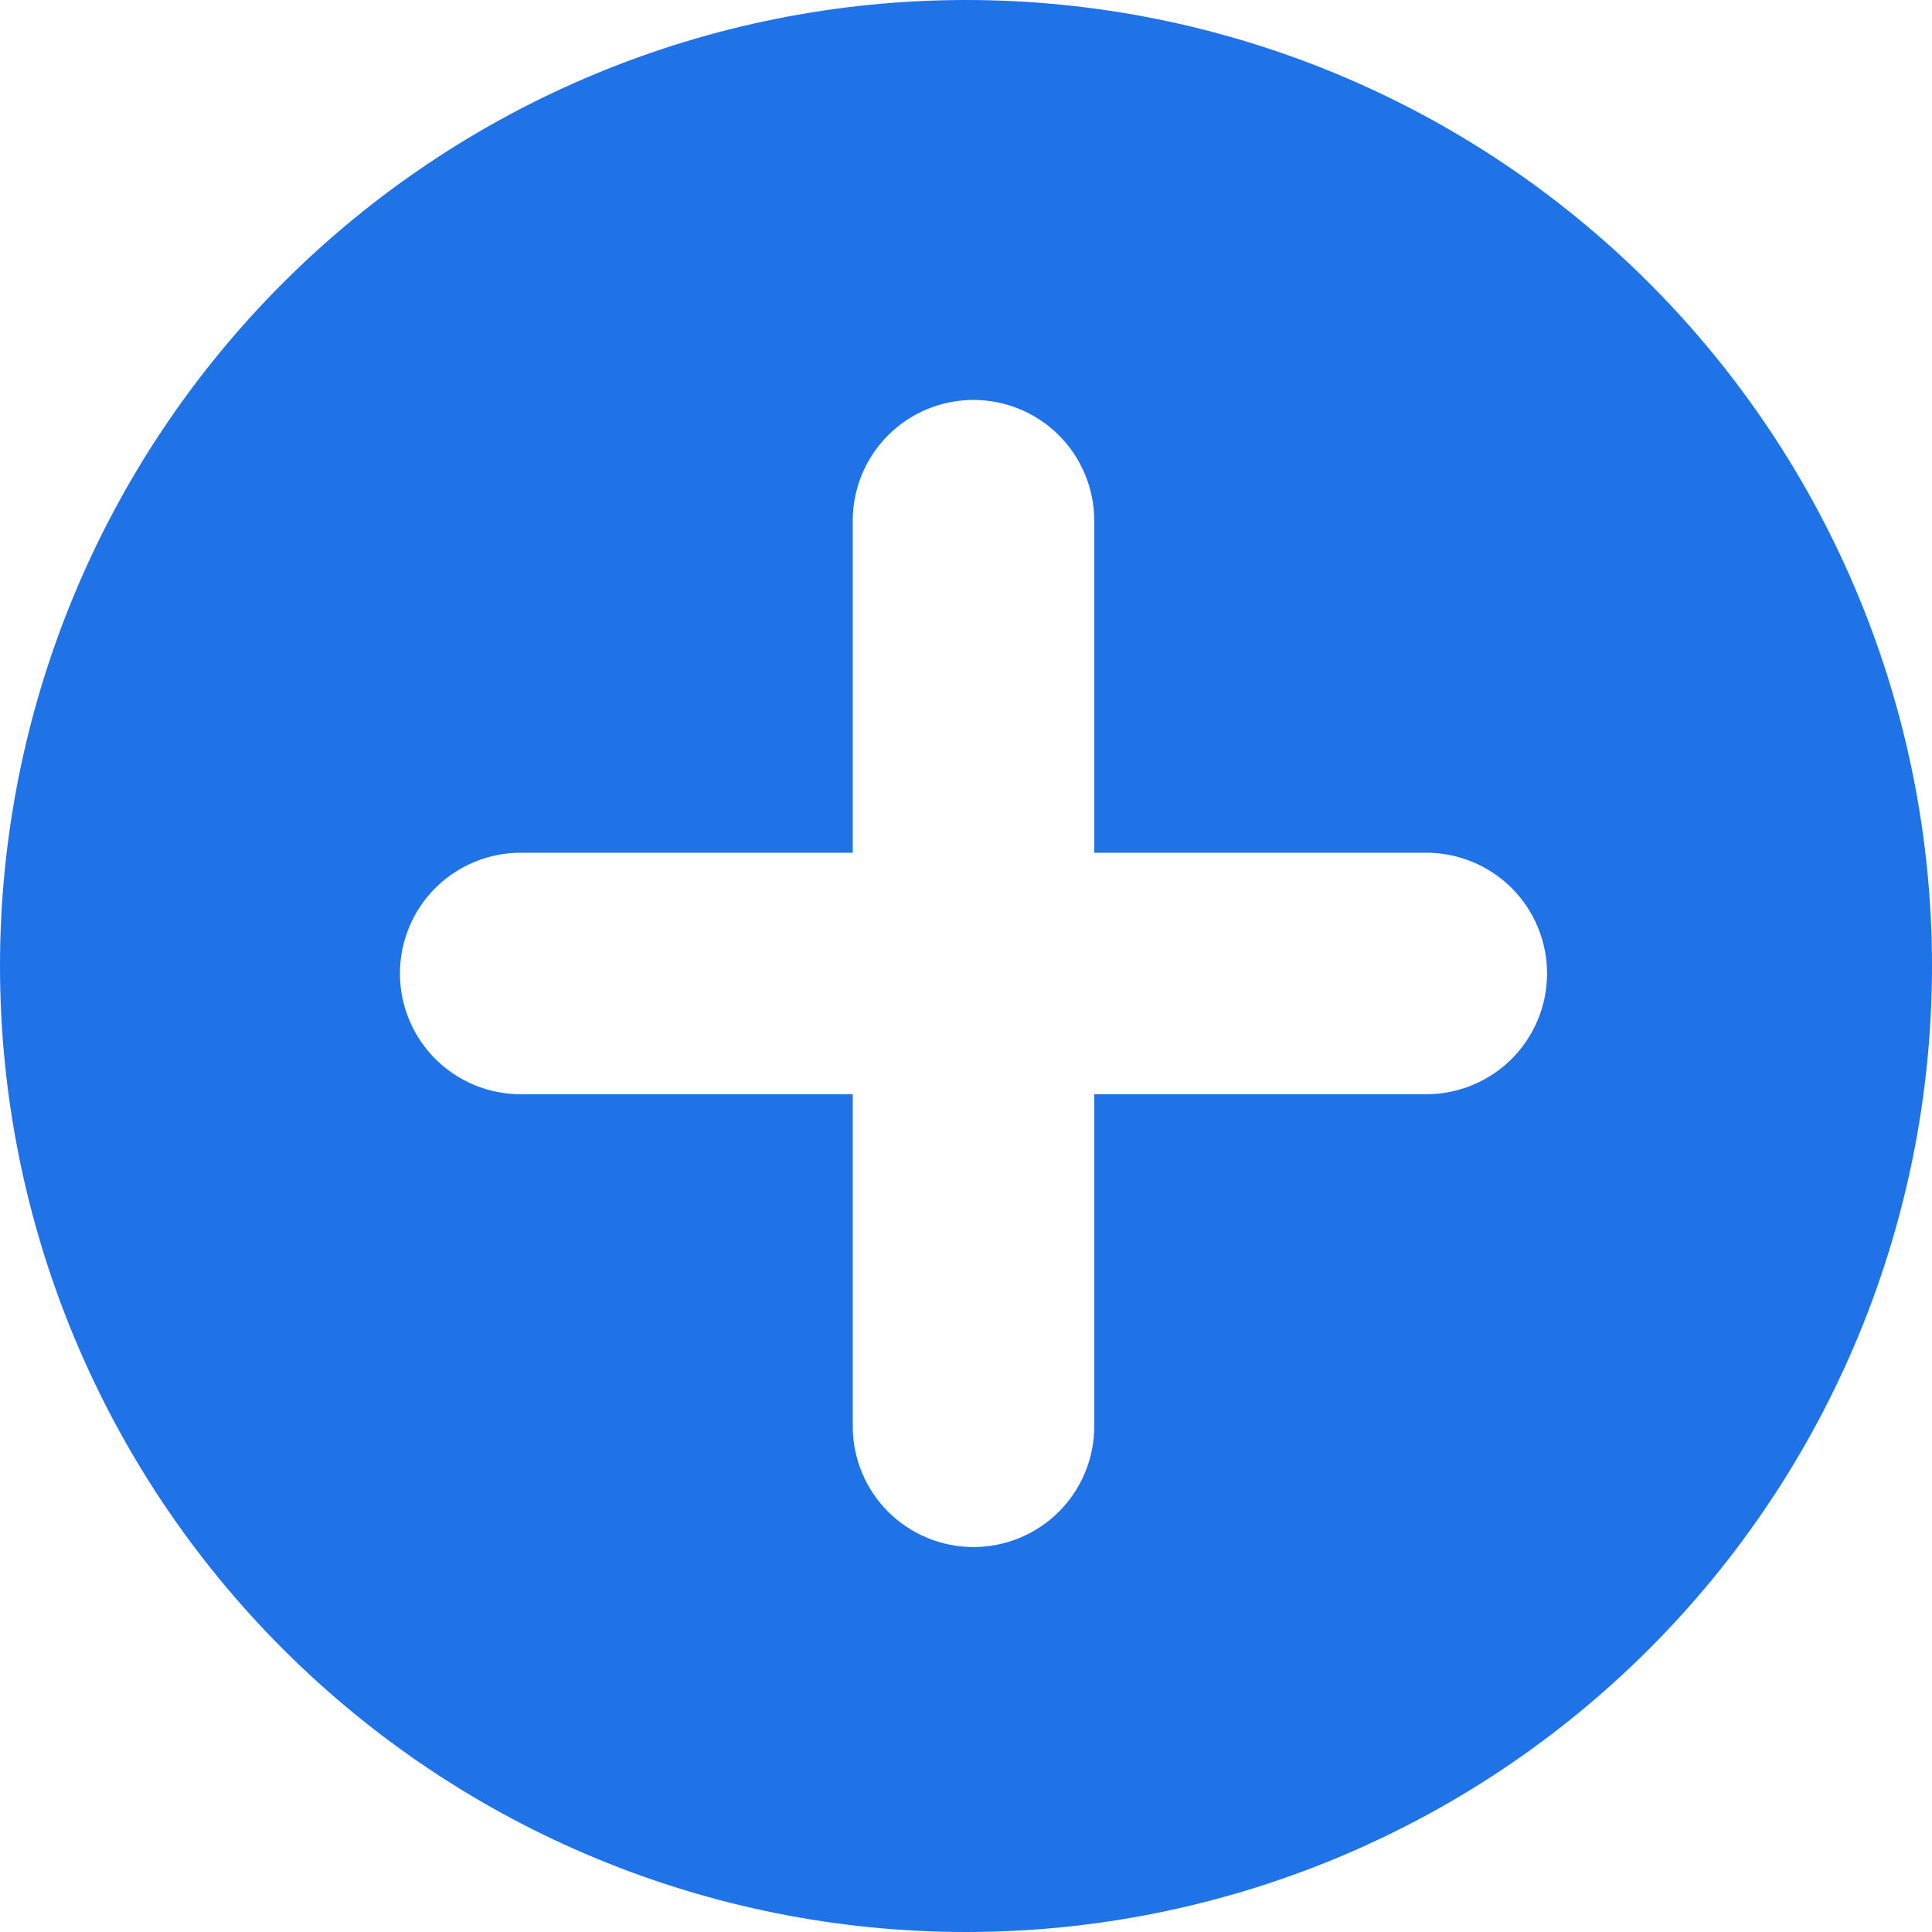 <?xml version="1.0" encoding="UTF-8"?> <svg xmlns="http://www.w3.org/2000/svg" width="24" height="24" viewBox="0 0 24 24" fill="none"><g clip-path="url(#clip0_2040_1184)"><path d="M12 0C15.183 0 18.235 1.264 20.485 3.515C22.736 5.765 24 8.817 24 12C24 15.183 22.736 18.235 20.485 20.485C18.235 22.736 15.183 24 12 24C8.817 24 5.765 22.736 3.515 20.485C1.264 18.235 0 15.183 0 12C0 8.817 1.264 5.765 3.515 3.515C5.765 1.264 8.817 0 12 0ZM13.593 6.468C13.593 6.07 13.435 5.689 13.154 5.407C12.872 5.126 12.491 4.968 12.093 4.968C11.695 4.968 11.314 5.126 11.032 5.407C10.751 5.689 10.593 6.07 10.593 6.468V10.593H6.468C6.07 10.593 5.689 10.751 5.407 11.032C5.126 11.314 4.968 11.695 4.968 12.093C4.968 12.491 5.126 12.872 5.407 13.154C5.689 13.435 6.07 13.593 6.468 13.593H10.593V17.718C10.593 18.116 10.751 18.497 11.032 18.779C11.314 19.06 11.695 19.218 12.093 19.218C12.491 19.218 12.872 19.06 13.154 18.779C13.435 18.497 13.593 18.116 13.593 17.718V13.593H17.718C18.116 13.593 18.497 13.435 18.779 13.154C19.06 12.872 19.218 12.491 19.218 12.093C19.218 11.695 19.06 11.314 18.779 11.032C18.497 10.751 18.116 10.593 17.718 10.593H13.593V6.468Z" fill="#1F73E6"></path></g><defs><clipPath id="clip0_2040_1184"><rect width="24" height="24" fill="white"></rect></clipPath></defs></svg> 